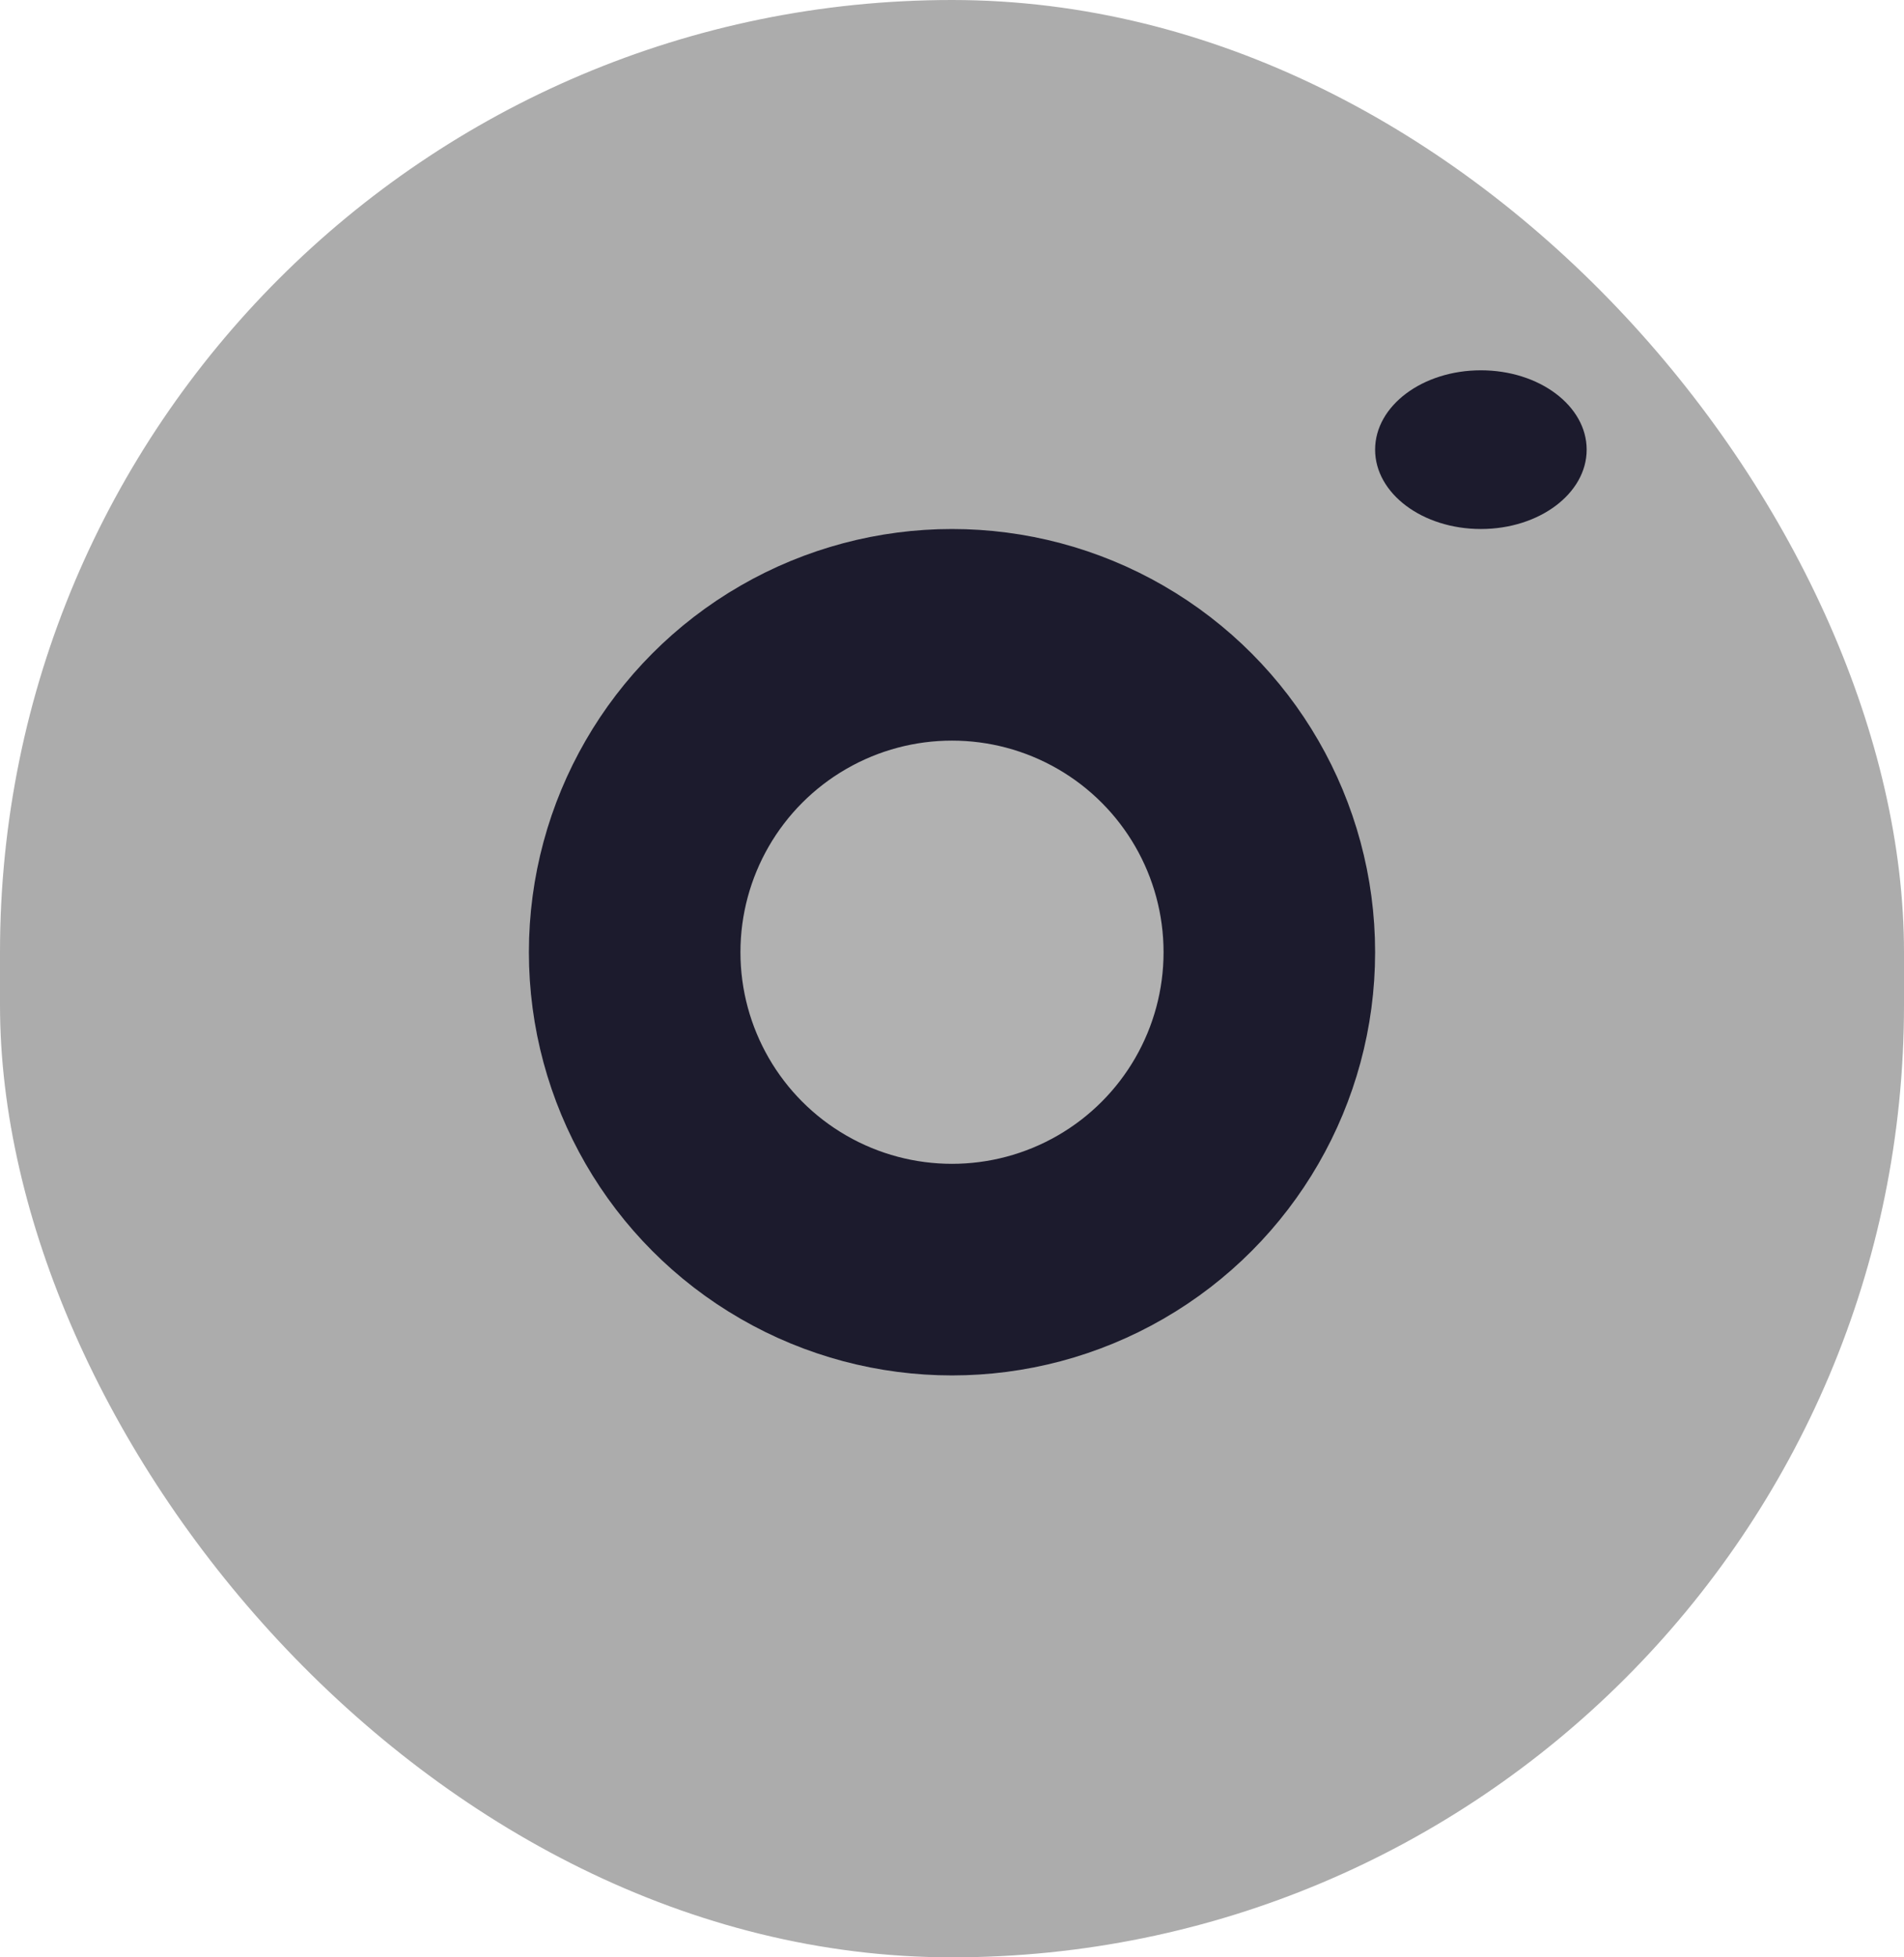 <svg xmlns="http://www.w3.org/2000/svg" width="36" height="37" viewBox="0 0 36 37">
  <g id="btn_instar" transform="translate(-0.25)">
    <rect id="bg" width="36" height="37" rx="18" transform="translate(0.25)" fill="#acacac"/>
    <g id="ico_instar">
      <g id="타원_25" data-name="타원 25" transform="translate(10.25 10)" fill="#b1b1b1" stroke="#1c1b2d" stroke-width="4">
        <circle cx="8" cy="8" r="8" stroke="none"/>
        <circle cx="8" cy="8" r="6" fill="none"/>
      </g>
      <ellipse id="타원_26" data-name="타원 26" cx="2" cy="1.5" rx="2" ry="1.5" transform="translate(26.25 7)" fill="#1c1b2d"/>
    </g>
  </g>
</svg>
